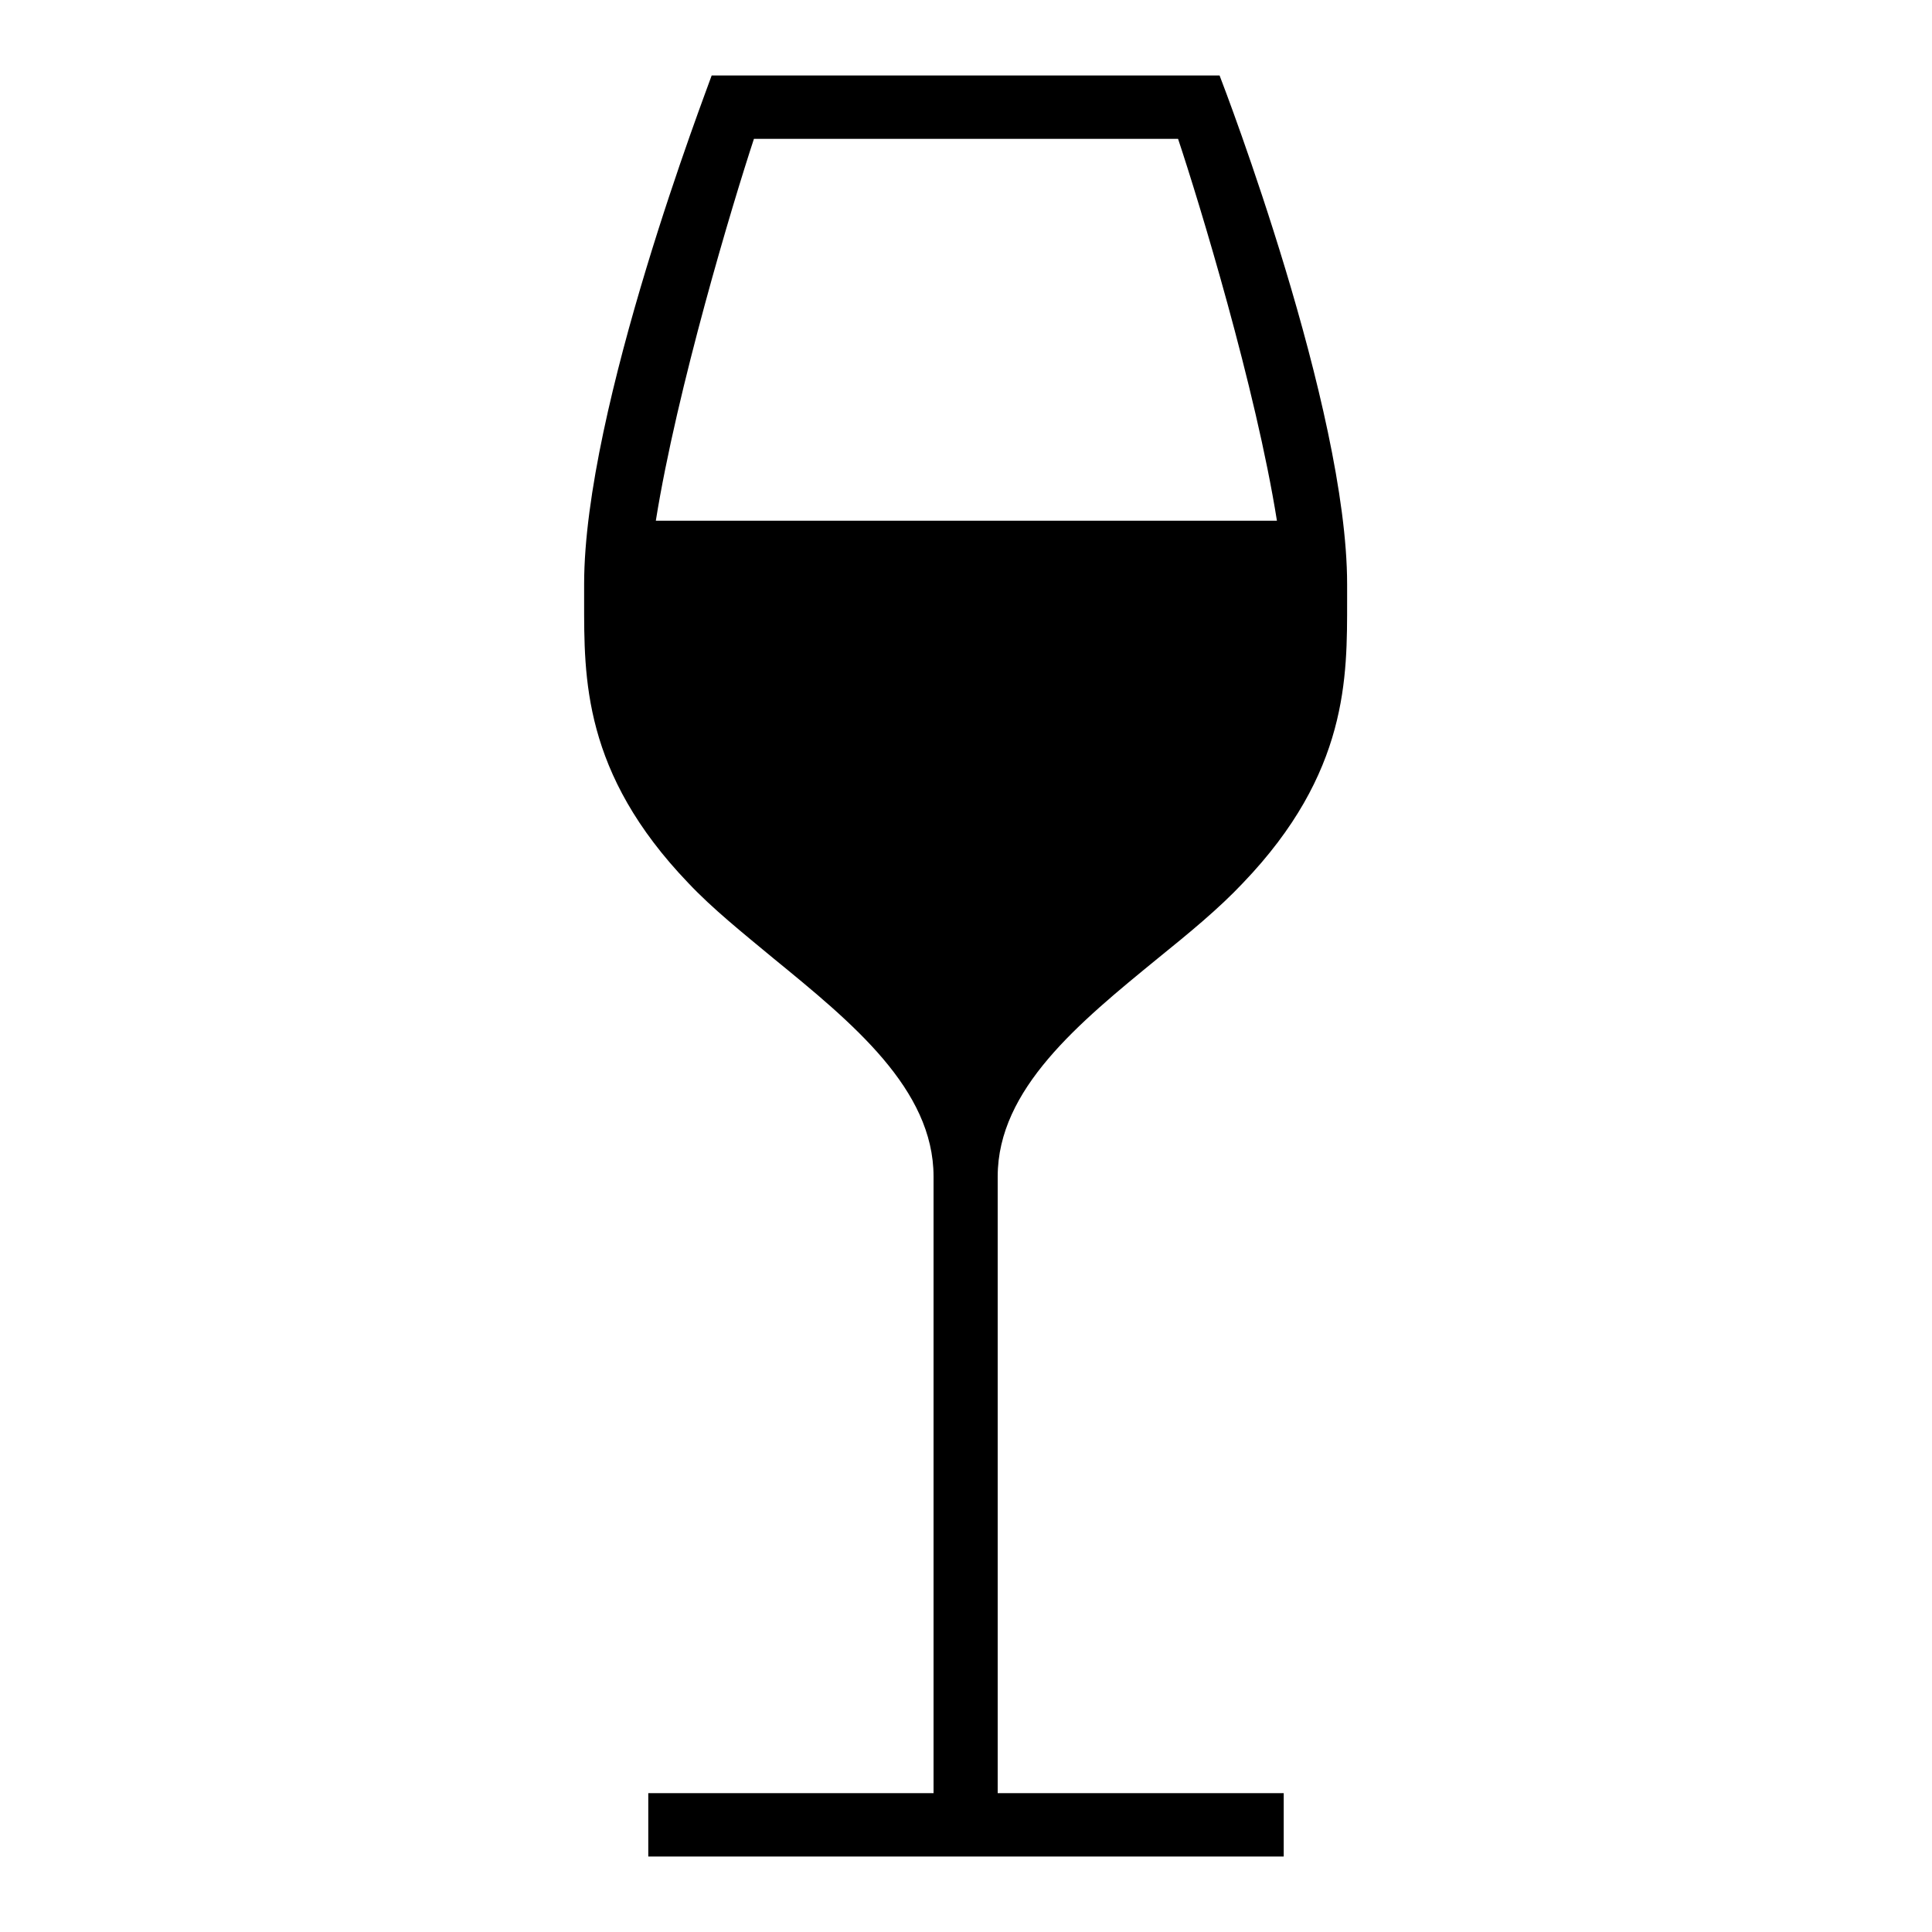 <?xml version="1.0" encoding="utf-8"?>
<!-- Svg Vector Icons : http://www.onlinewebfonts.com/icon -->
<!DOCTYPE svg PUBLIC "-//W3C//DTD SVG 1.1//EN" "http://www.w3.org/Graphics/SVG/1.1/DTD/svg11.dtd">
<svg version="1.1" xmlns="http://www.w3.org/2000/svg" xmlns:xlink="http://www.w3.org/1999/xlink" x="0px" y="0px" viewBox="0 0 256 256" enable-background="new 0 0 256 256" xml:space="preserve">
<g> <path fill="#000000" d="M132.2,155.9c0-11.6,10.8-20.4,21.2-28.9c4.2-3.4,8.1-6.6,11.3-10c14-14.6,13.8-27.3,13.8-37.4v-2.2 c0-23.3-16.2-65.6-16.9-67.4H128H94.3c-0.6,1.8-16.9,44-16.9,67.4v2.2c0,10.2-0.2,22.8,13.8,37.4c3.2,3.4,7.2,6.6,11.3,10 c10.4,8.5,21.2,17.3,21.2,28.9v81.7H85.9v8.4H128h42.1v-8.4h-37.9V155.9z M99.9,18.4H128h28.1c2.8,8.4,10.3,33,13.1,50.6H86.9 C89.7,51.5,97.1,26.9,99.9,18.4z"/></g>
</svg>